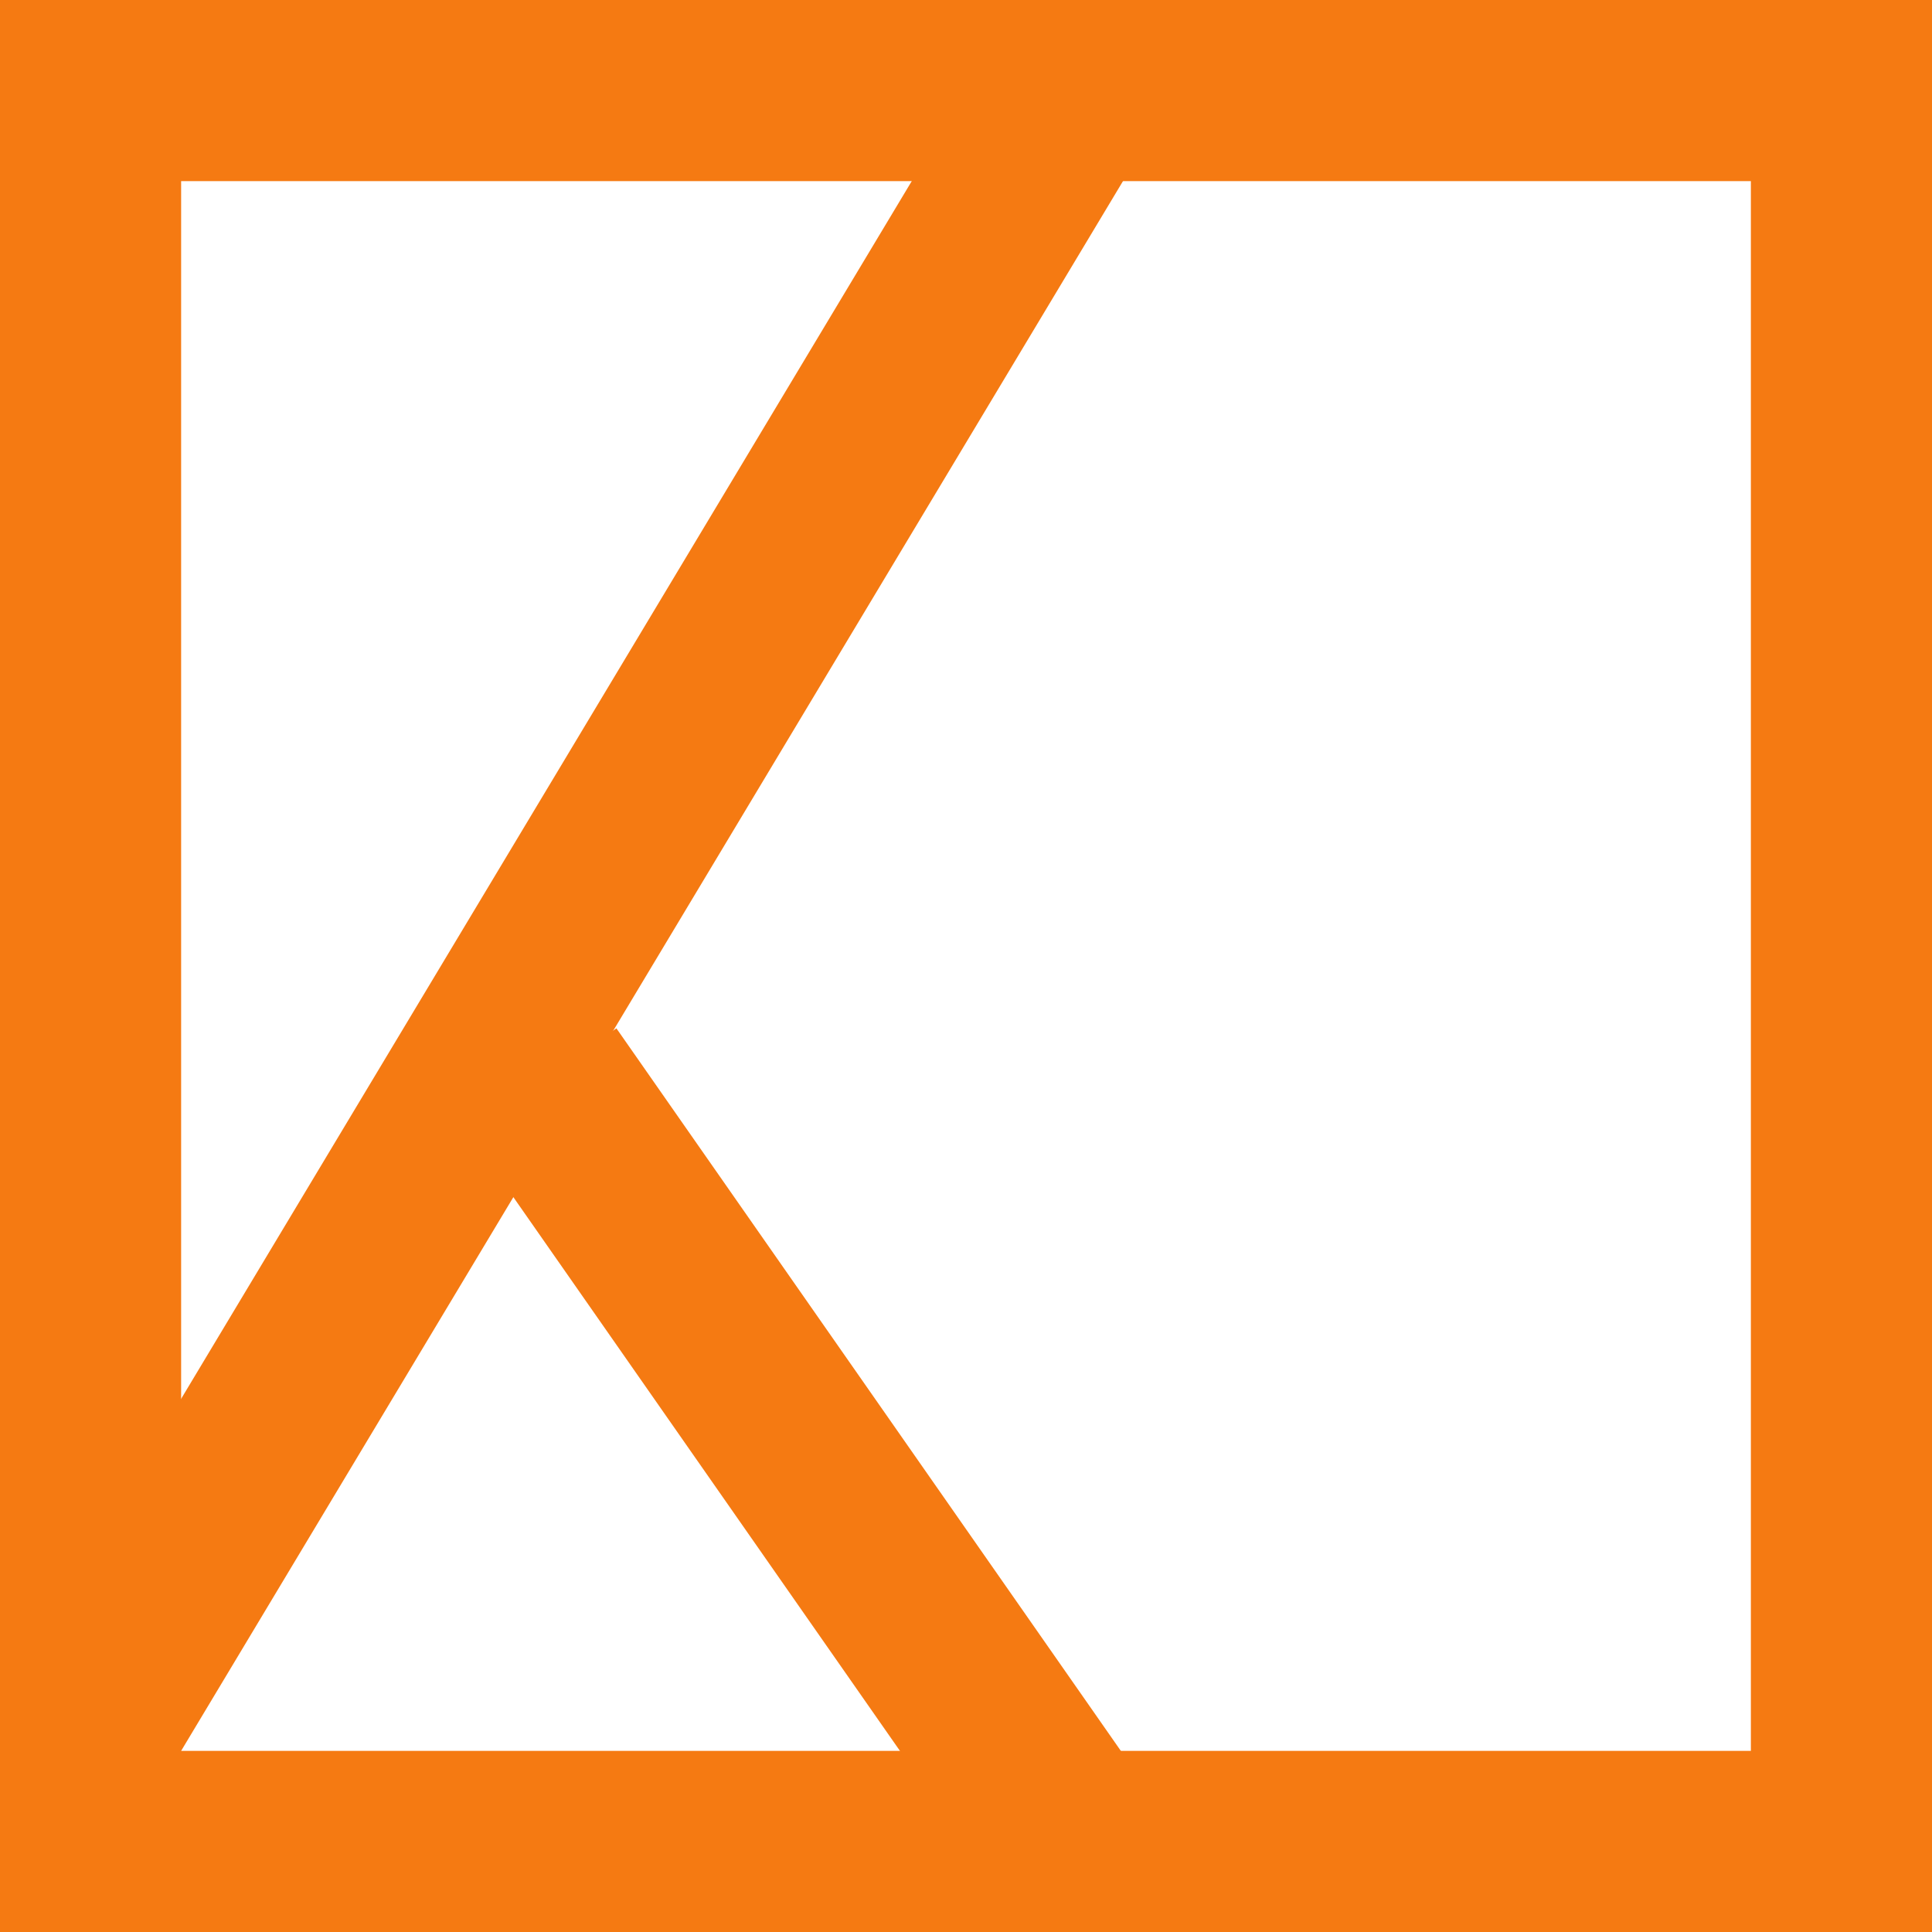 <svg width="128" height="128" viewBox="0 0 128 128" fill="none" xmlns="http://www.w3.org/2000/svg">
<rect x="0" y="0" width="128" height="128" fill="#333333" stroke="none"/>
<g clip-path="url(#clip0_2_5)">
<rect width="128" height="128" fill="white"/>
<rect x="6" y="6" width="116" height="116" fill="white" stroke="#F57A12" stroke-width="12"/>
<line x1="6.855" y1="112.913" x2="72.855" y2="2.913" stroke="#F57A12" stroke-width="12"/>
<line x1="35.92" y1="71.566" x2="72.92" y2="124.565" stroke="#F57A12" stroke-width="12"/>
</g>
<defs>
<clipPath id="clip0_2_5">
<rect width="128" height="128" fill="white"/>
</clipPath>
</defs>
</svg>
